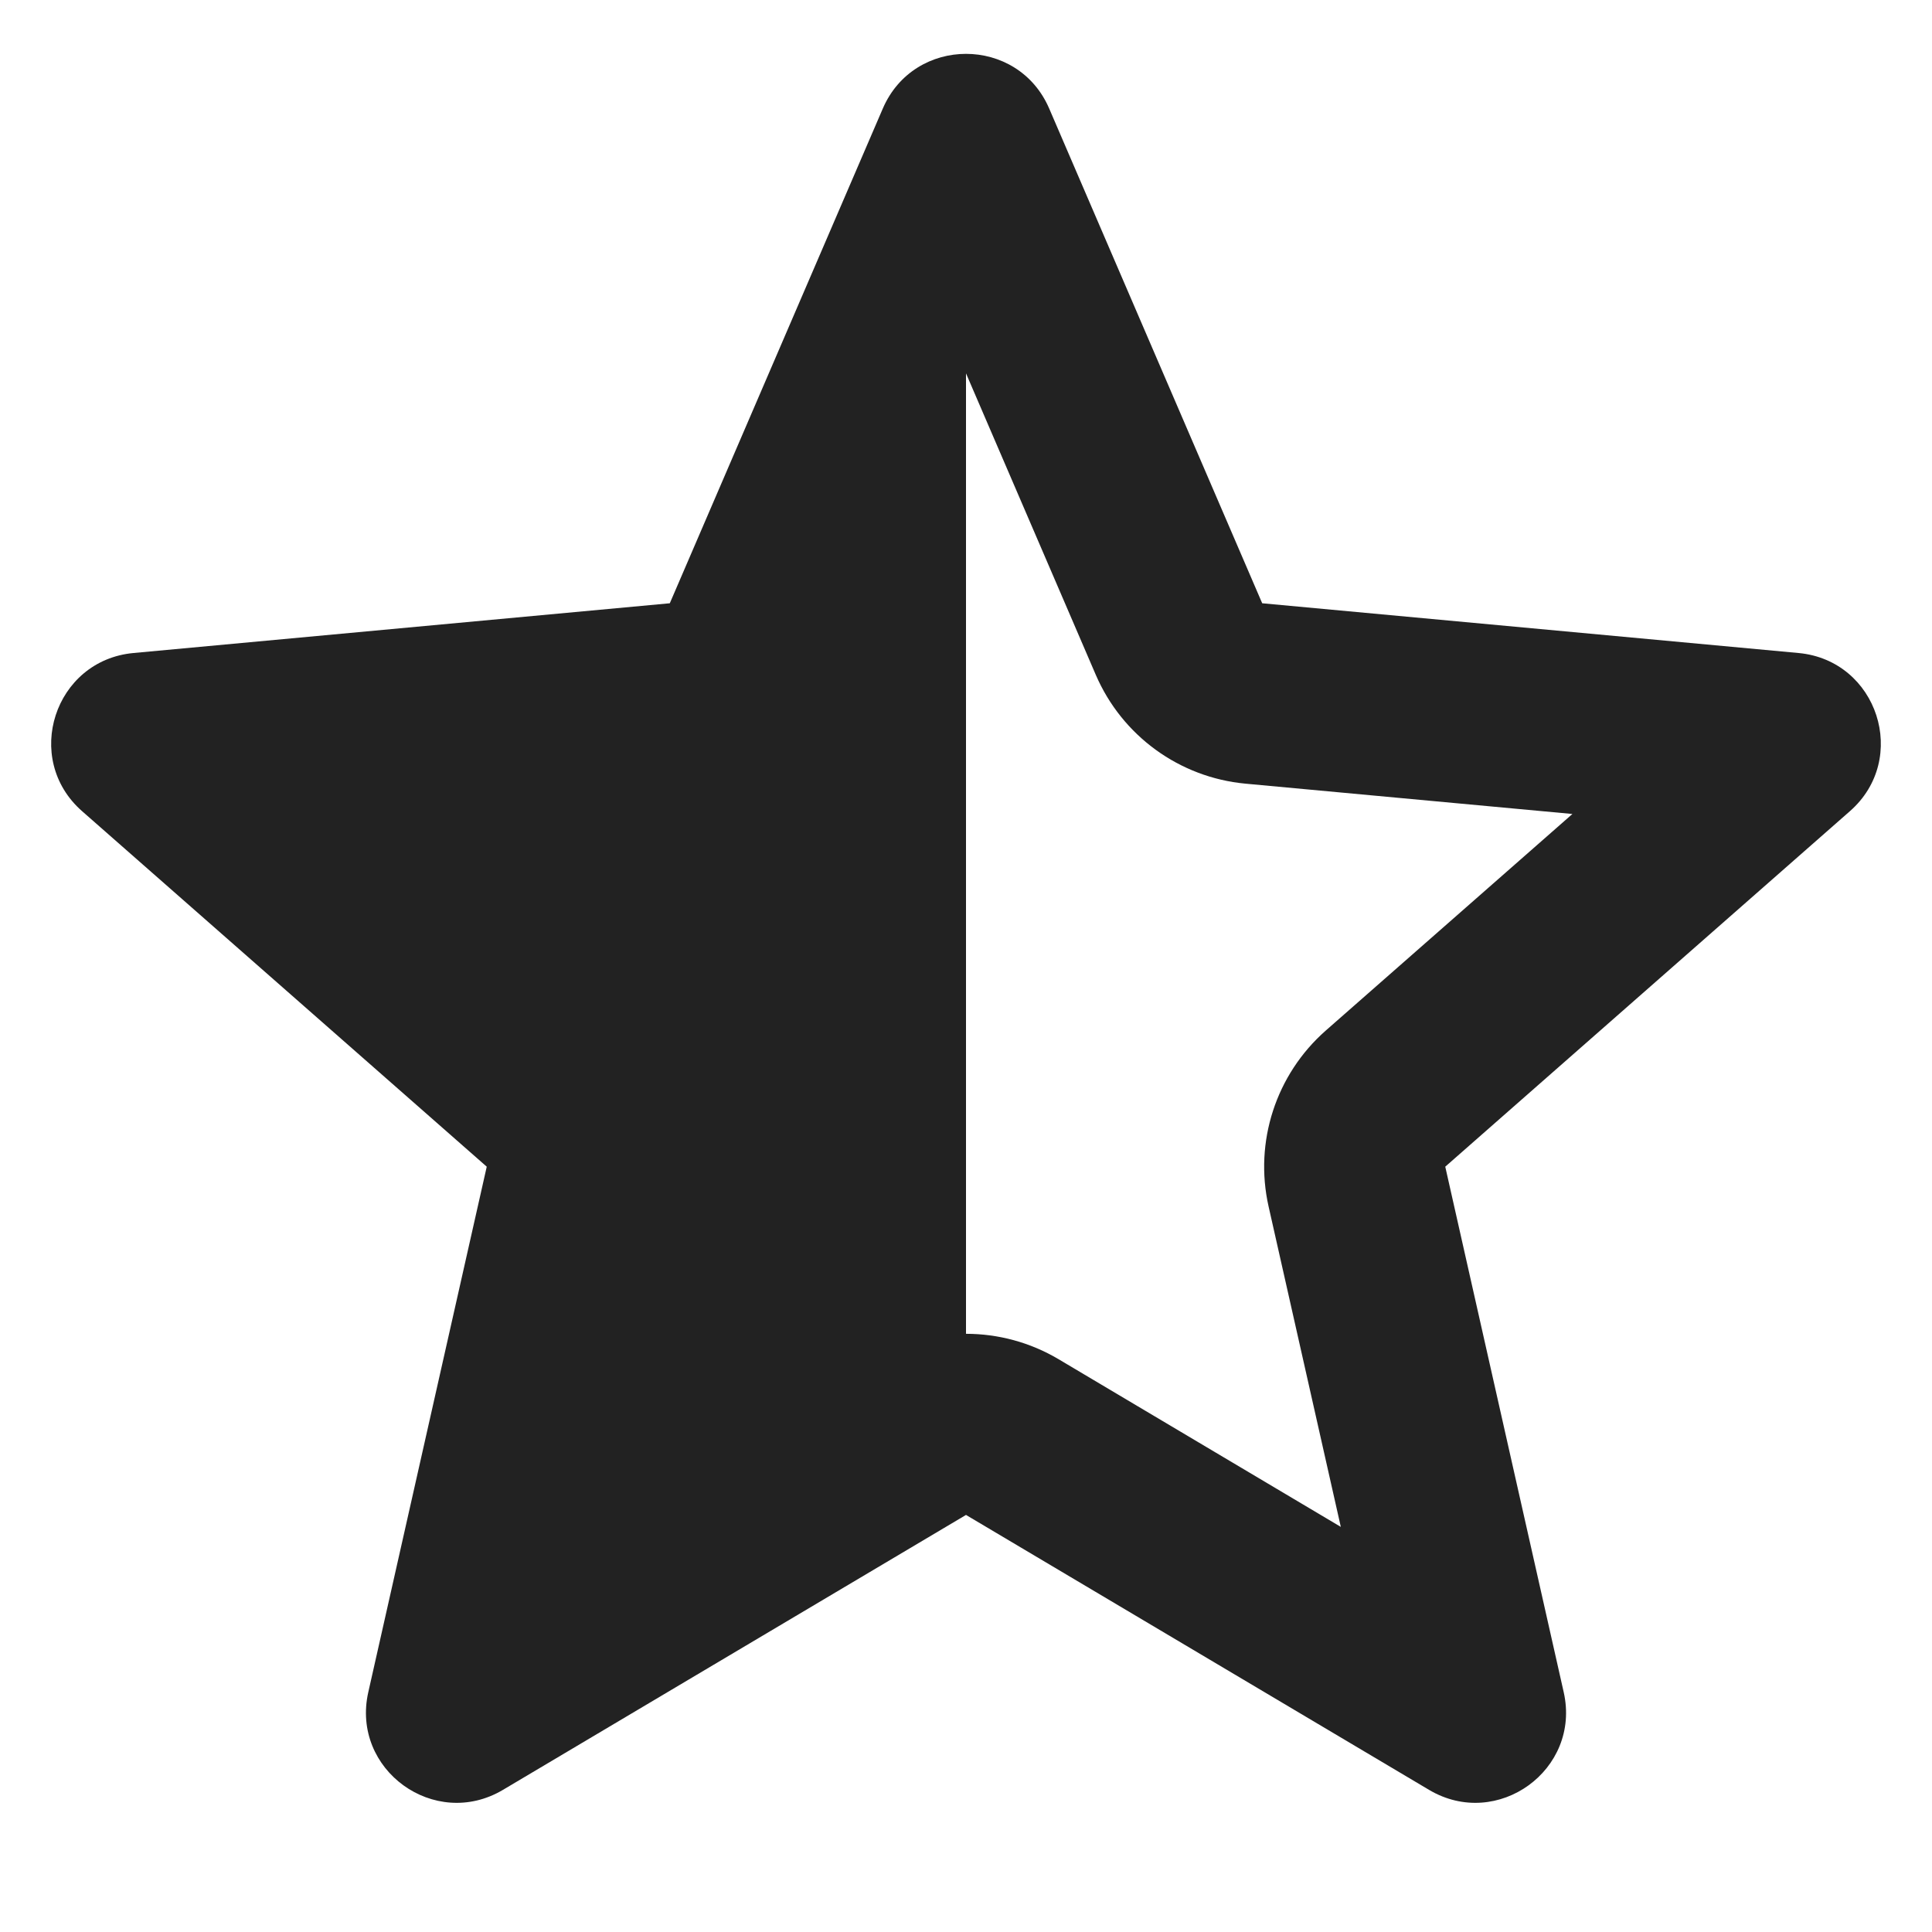 <svg width="16" height="16" viewBox="0 0 16 16" fill="none" xmlns="http://www.w3.org/2000/svg">
<path fill-rule="evenodd" clip-rule="evenodd" d="M7.311 0.899C7.571 0.295 8.429 0.295 8.689 0.899L10.453 4.996L14.895 5.408C15.55 5.469 15.815 6.284 15.32 6.718L11.969 9.662L12.95 14.014C13.095 14.656 12.401 15.159 11.835 14.823L8 12.546L4.165 14.823C3.599 15.159 2.905 14.656 3.05 14.014L4.031 9.662L0.68 6.718C0.185 6.284 0.45 5.469 1.105 5.408L5.547 4.996L7.311 0.899ZM9.075 5.589C9.293 6.094 9.768 6.439 10.315 6.49L13.022 6.741L10.979 8.535C10.567 8.898 10.385 9.456 10.506 9.992L11.104 12.645L8.766 11.256C8.53 11.116 8.265 11.046 8 11.046L8 3.092L9.075 5.589Z" fill="#222222"/>
</svg>

